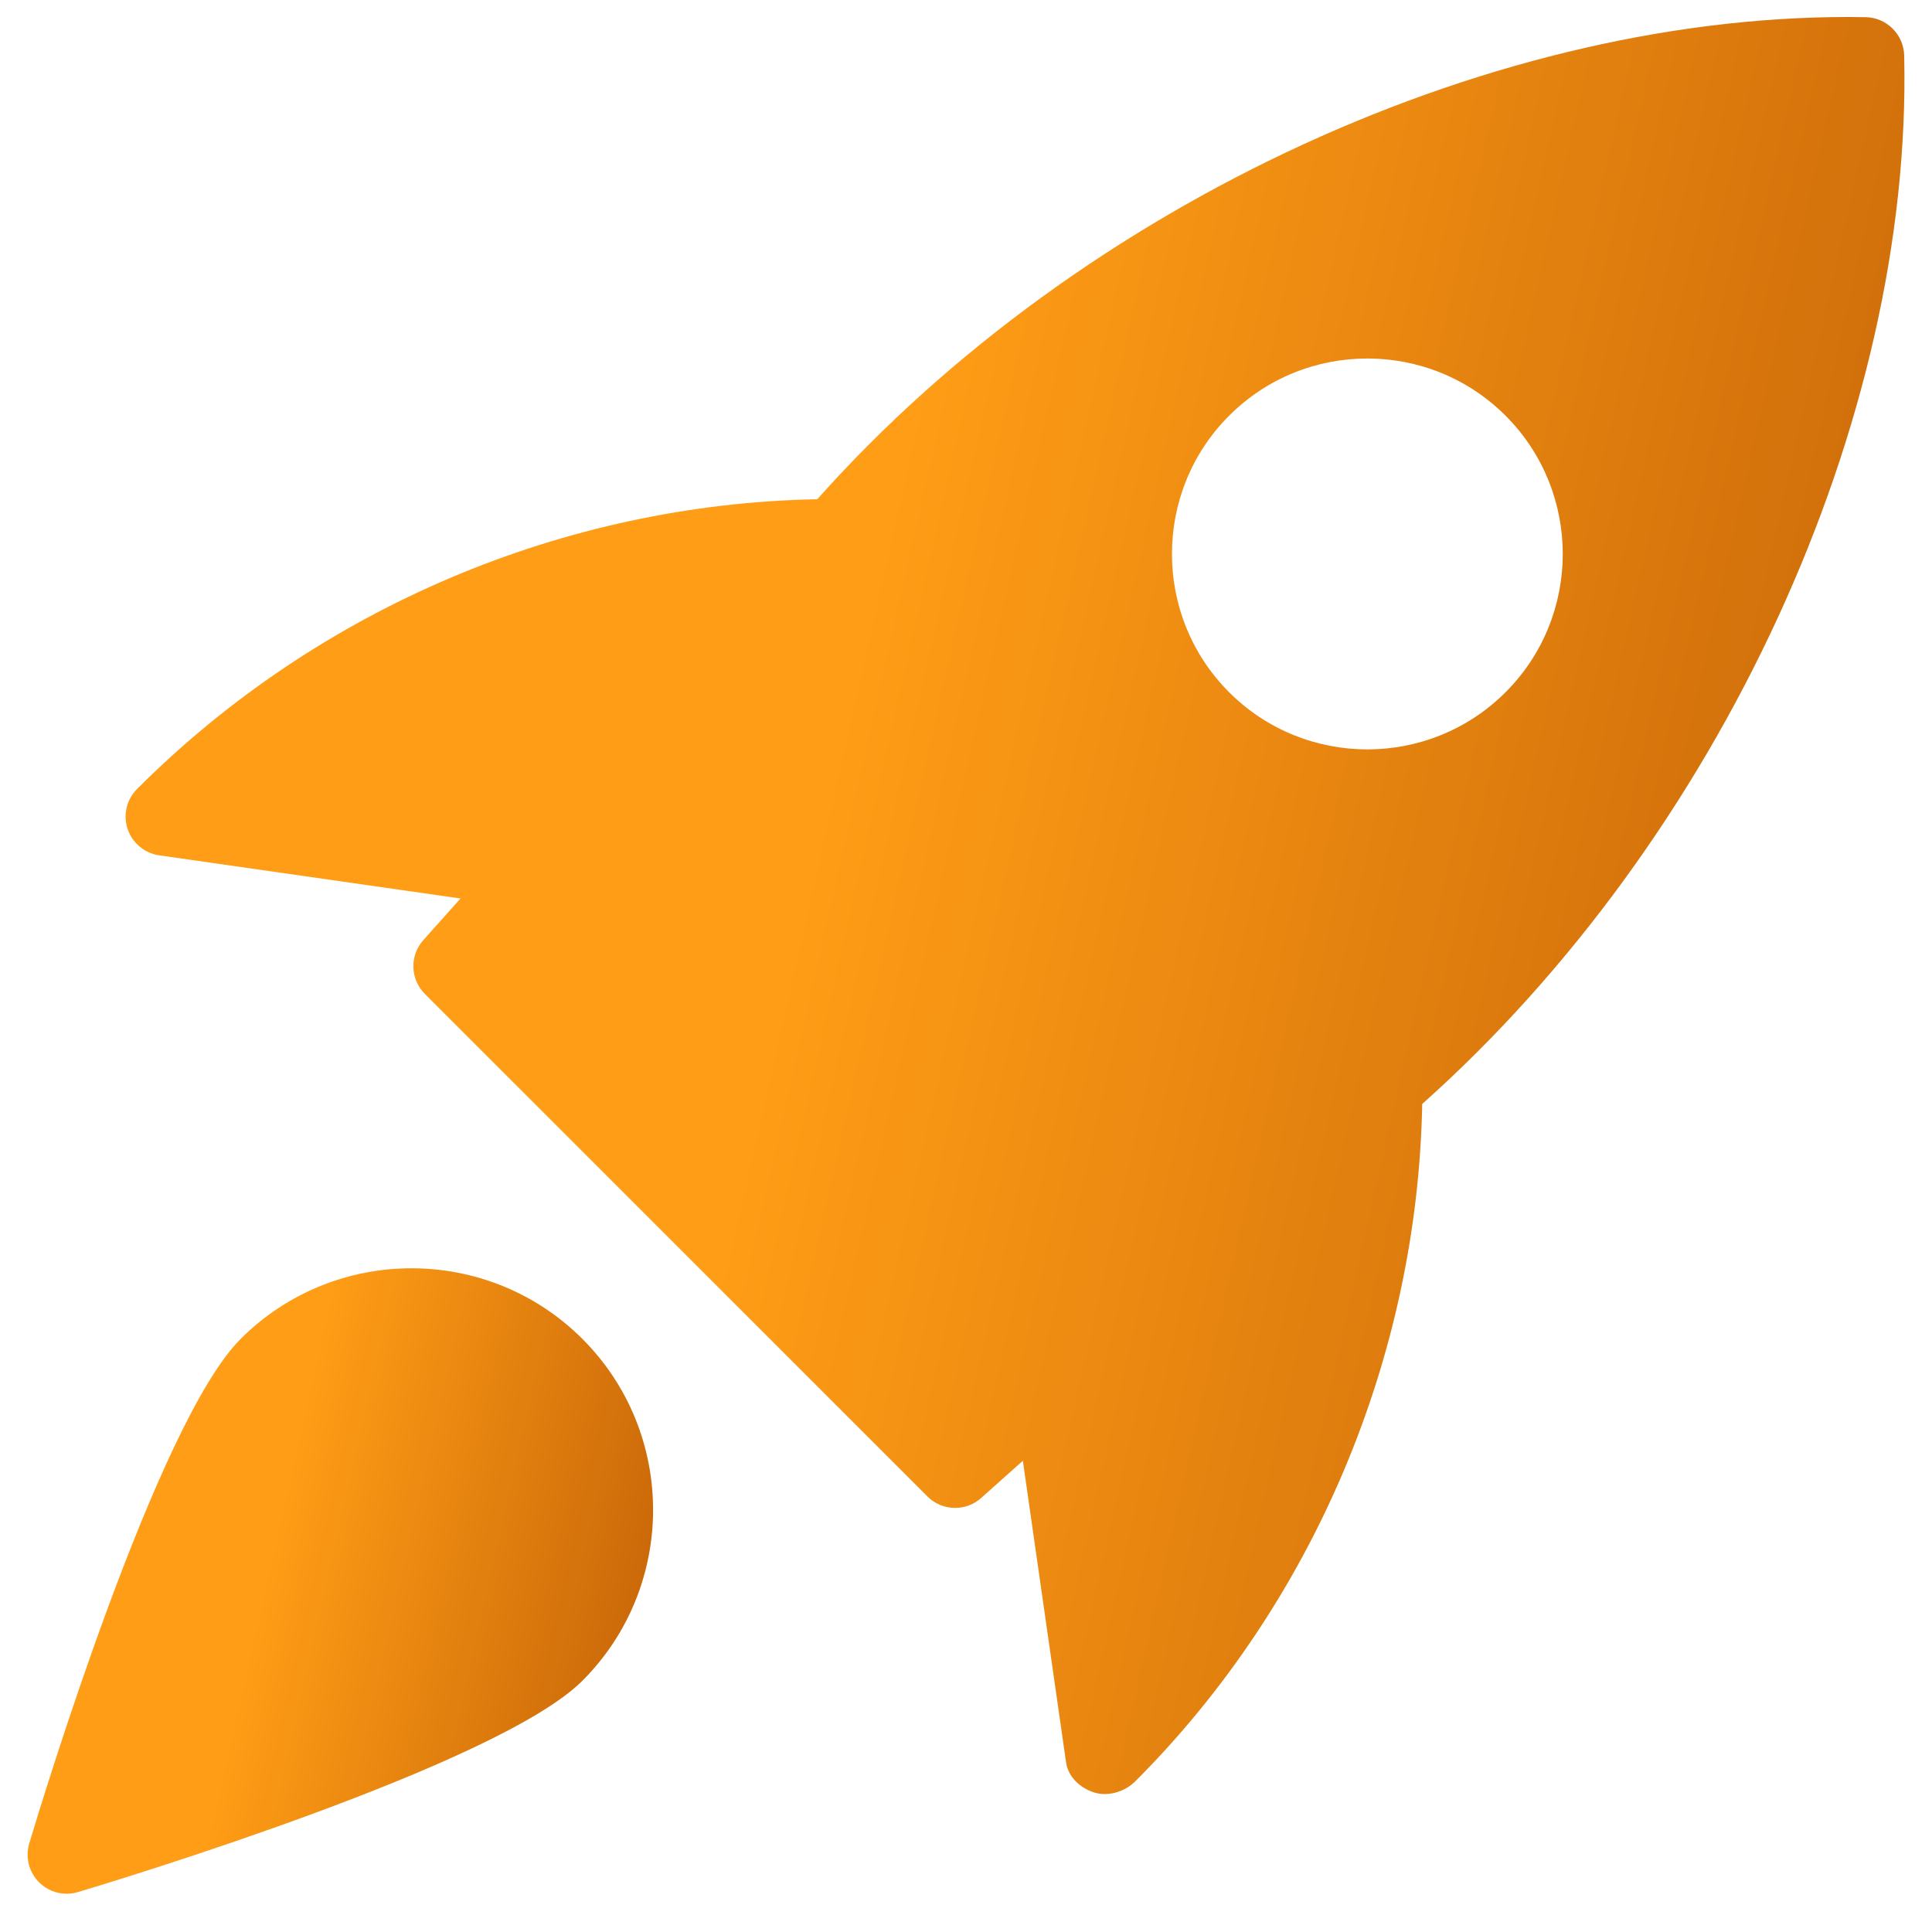 <svg xmlns="http://www.w3.org/2000/svg" fill="none" viewBox="0 0 35 35" height="35" width="35">
<g clip-path="url(#clip0_1_6008)">
<path fill="url(#paint0_linear_1_6008)" d="M33.803 0.311C27.166 0.192 19.597 3.662 14.806 9.044C10.227 9.13 5.769 11.007 2.486 14.29C2.295 14.478 2.227 14.76 2.311 15.015C2.396 15.271 2.617 15.457 2.883 15.495L8.343 16.277L7.668 17.032C7.418 17.313 7.43 17.739 7.697 18.006L16.802 27.11C16.939 27.248 17.12 27.317 17.303 27.317C17.472 27.317 17.64 27.258 17.775 27.137L18.53 26.463L19.312 31.923C19.35 32.189 19.56 32.385 19.814 32.47C19.879 32.491 19.947 32.501 20.016 32.501C20.217 32.501 20.423 32.413 20.564 32.273C23.801 29.036 25.678 24.577 25.765 19.999C31.152 15.198 34.65 7.631 34.496 1.003C34.486 0.626 34.181 0.321 33.803 0.311ZM27.275 12.54C26.585 13.23 25.678 13.576 24.77 13.576C23.862 13.576 22.956 13.23 22.266 12.54C20.886 11.159 20.886 8.912 22.266 7.531C23.647 6.149 25.894 6.149 27.275 7.531C28.656 8.912 28.656 11.16 27.275 12.54Z"></path>
<path fill="url(#paint1_linear_1_6008)" d="M4.359 24.256C2.843 25.772 0.762 32.62 0.53 33.395C0.455 33.644 0.524 33.915 0.707 34.099C0.843 34.235 1.023 34.307 1.208 34.307C1.276 34.307 1.344 34.297 1.412 34.277C2.187 34.045 9.036 31.964 10.551 30.448C12.258 28.741 12.258 25.963 10.551 24.256C8.843 22.549 6.066 22.55 4.359 24.256Z"></path>
</g>
<defs>
<linearGradient gradientUnits="userSpaceOnUse" y2="3.455" x2="42.509" y1="-4.842" x1="5.746" id="paint0_linear_1_6008">
<stop stop-color="#FF9D16" offset="0.35"></stop>
<stop stop-color="#BD5B06" offset="1"></stop>
</linearGradient>
<linearGradient gradientUnits="userSpaceOnUse" y2="24.078" x2="14.649" y1="21.163" x1="1.72" id="paint1_linear_1_6008">
<stop stop-color="#FF9D16" offset="0.35"></stop>
<stop stop-color="#BD5B06" offset="1"></stop>
</linearGradient>
<clipPath id="clip0_1_6008">
<rect transform="translate(0.5 0.307)" fill="white" height="34" width="34"></rect>
</clipPath>
</defs>
</svg>

